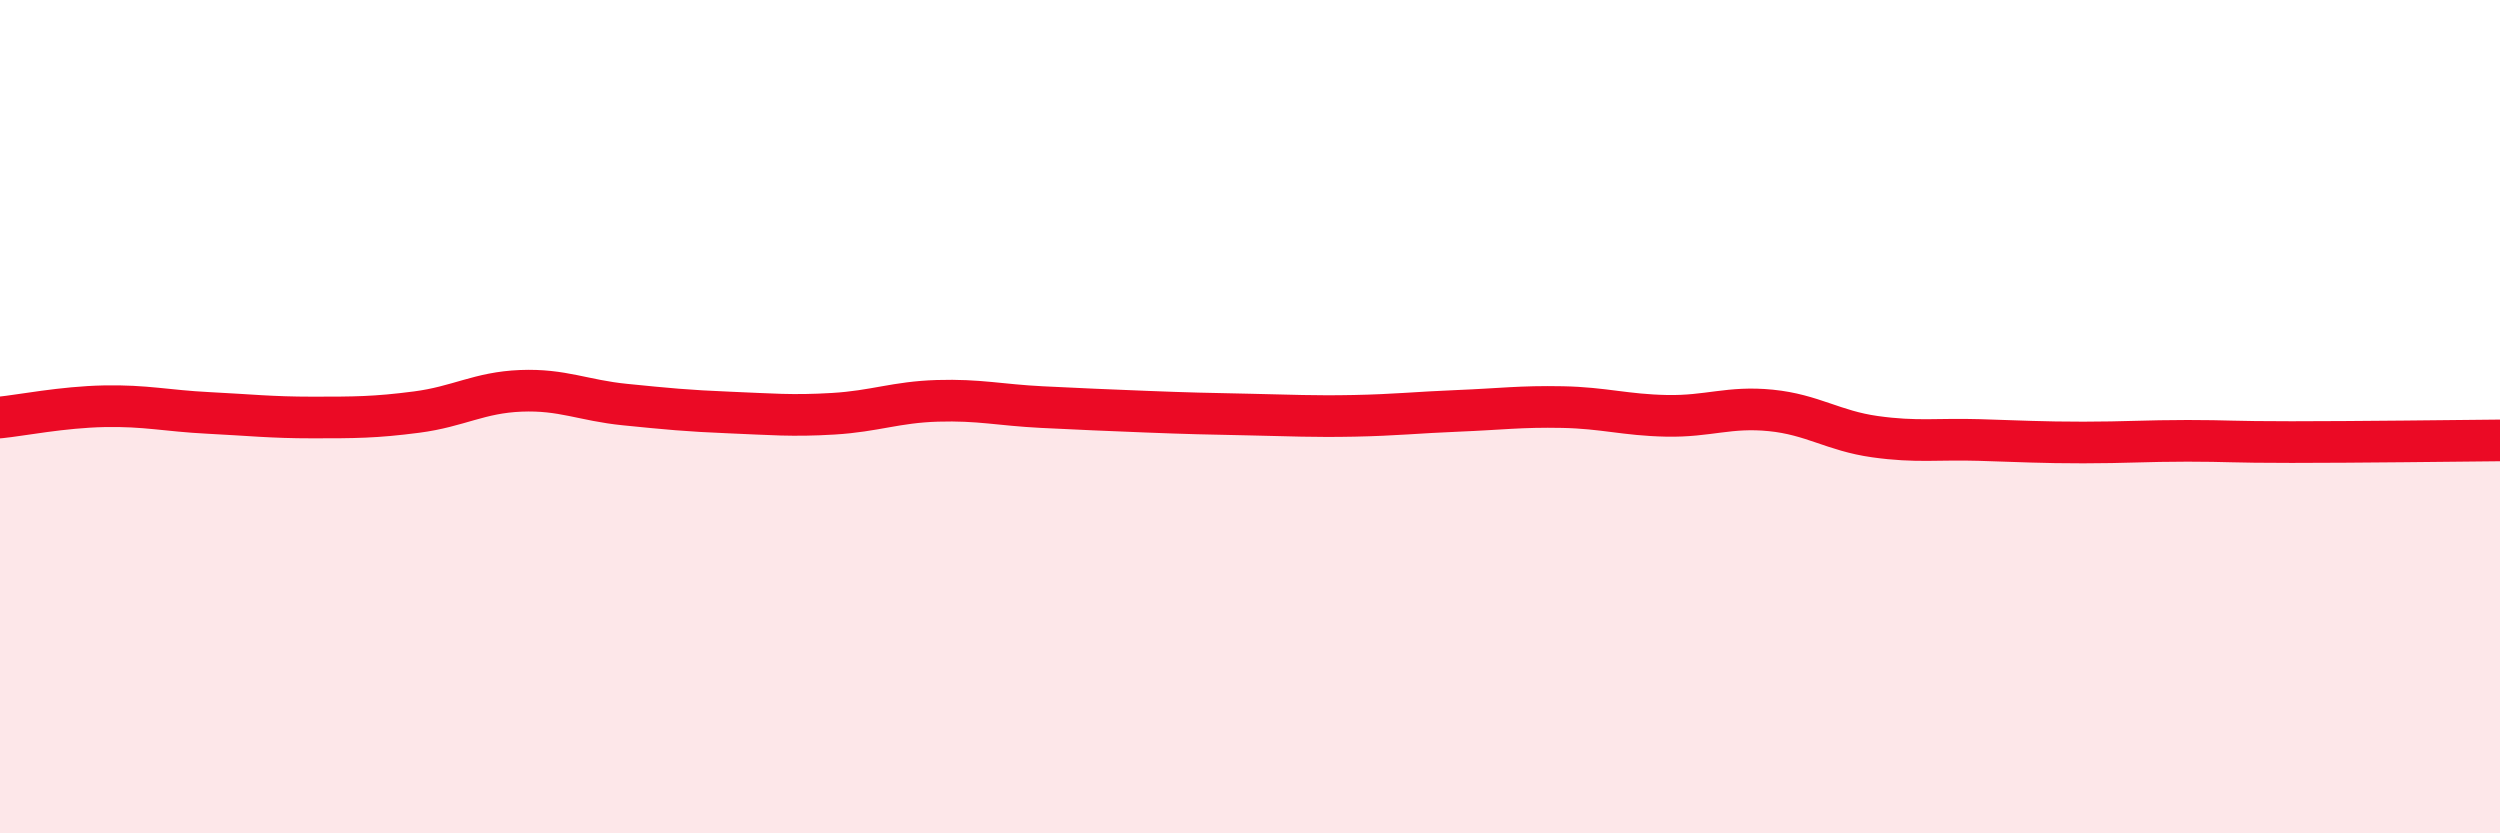 
    <svg width="60" height="20" viewBox="0 0 60 20" xmlns="http://www.w3.org/2000/svg">
      <path
        d="M 0,10.02 C 0.5,9.97 1.5,9.77 2.5,9.75 C 3.5,9.73 4,9.86 5,9.91 C 6,9.96 6.5,10.02 7.5,10.02 C 8.5,10.02 9,10.02 10,9.89 C 11,9.76 11.5,9.42 12.5,9.38 C 13.5,9.34 14,9.61 15,9.71 C 16,9.81 16.5,9.86 17.5,9.9 C 18.5,9.94 19,9.99 20,9.93 C 21,9.87 21.5,9.65 22.5,9.62 C 23.5,9.59 24,9.72 25,9.77 C 26,9.82 26.5,9.84 27.5,9.88 C 28.5,9.92 29,9.93 30,9.95 C 31,9.97 31.5,10 32.5,9.98 C 33.5,9.96 34,9.9 35,9.86 C 36,9.82 36.5,9.75 37.5,9.77 C 38.5,9.79 39,9.96 40,9.98 C 41,10 41.5,9.75 42.5,9.85 C 43.5,9.95 44,10.34 45,10.48 C 46,10.62 46.5,10.53 47.5,10.56 C 48.5,10.59 49,10.62 50,10.62 C 51,10.62 51.5,10.58 52.5,10.58 C 53.5,10.58 53.5,10.61 55,10.61 C 56.5,10.61 59,10.58 60,10.57L60 20L0 20Z"
        fill="#EB0A25"
        opacity="0.1"
        stroke-linecap="round"
        stroke-linejoin="round"
      />
      <path
        d="M 0,10.02 C 0.5,9.97 1.5,9.77 2.5,9.75 C 3.5,9.73 4,9.86 5,9.91 C 6,9.96 6.5,10.02 7.5,10.02 C 8.5,10.02 9,10.02 10,9.89 C 11,9.76 11.5,9.42 12.5,9.38 C 13.5,9.34 14,9.61 15,9.71 C 16,9.81 16.5,9.86 17.5,9.9 C 18.5,9.94 19,9.99 20,9.93 C 21,9.87 21.5,9.65 22.5,9.62 C 23.5,9.59 24,9.72 25,9.77 C 26,9.82 26.5,9.84 27.5,9.88 C 28.5,9.92 29,9.93 30,9.95 C 31,9.97 31.5,10 32.5,9.98 C 33.5,9.96 34,9.9 35,9.86 C 36,9.82 36.5,9.75 37.5,9.77 C 38.5,9.79 39,9.96 40,9.98 C 41,10 41.5,9.75 42.5,9.85 C 43.5,9.95 44,10.34 45,10.48 C 46,10.62 46.5,10.53 47.5,10.56 C 48.5,10.59 49,10.62 50,10.62 C 51,10.62 51.5,10.58 52.5,10.58 C 53.5,10.58 53.5,10.61 55,10.61 C 56.5,10.61 59,10.58 60,10.57"
        stroke="#EB0A25"
        stroke-width="1"
        fill="none"
        stroke-linecap="round"
        stroke-linejoin="round"
      />
    </svg>
  